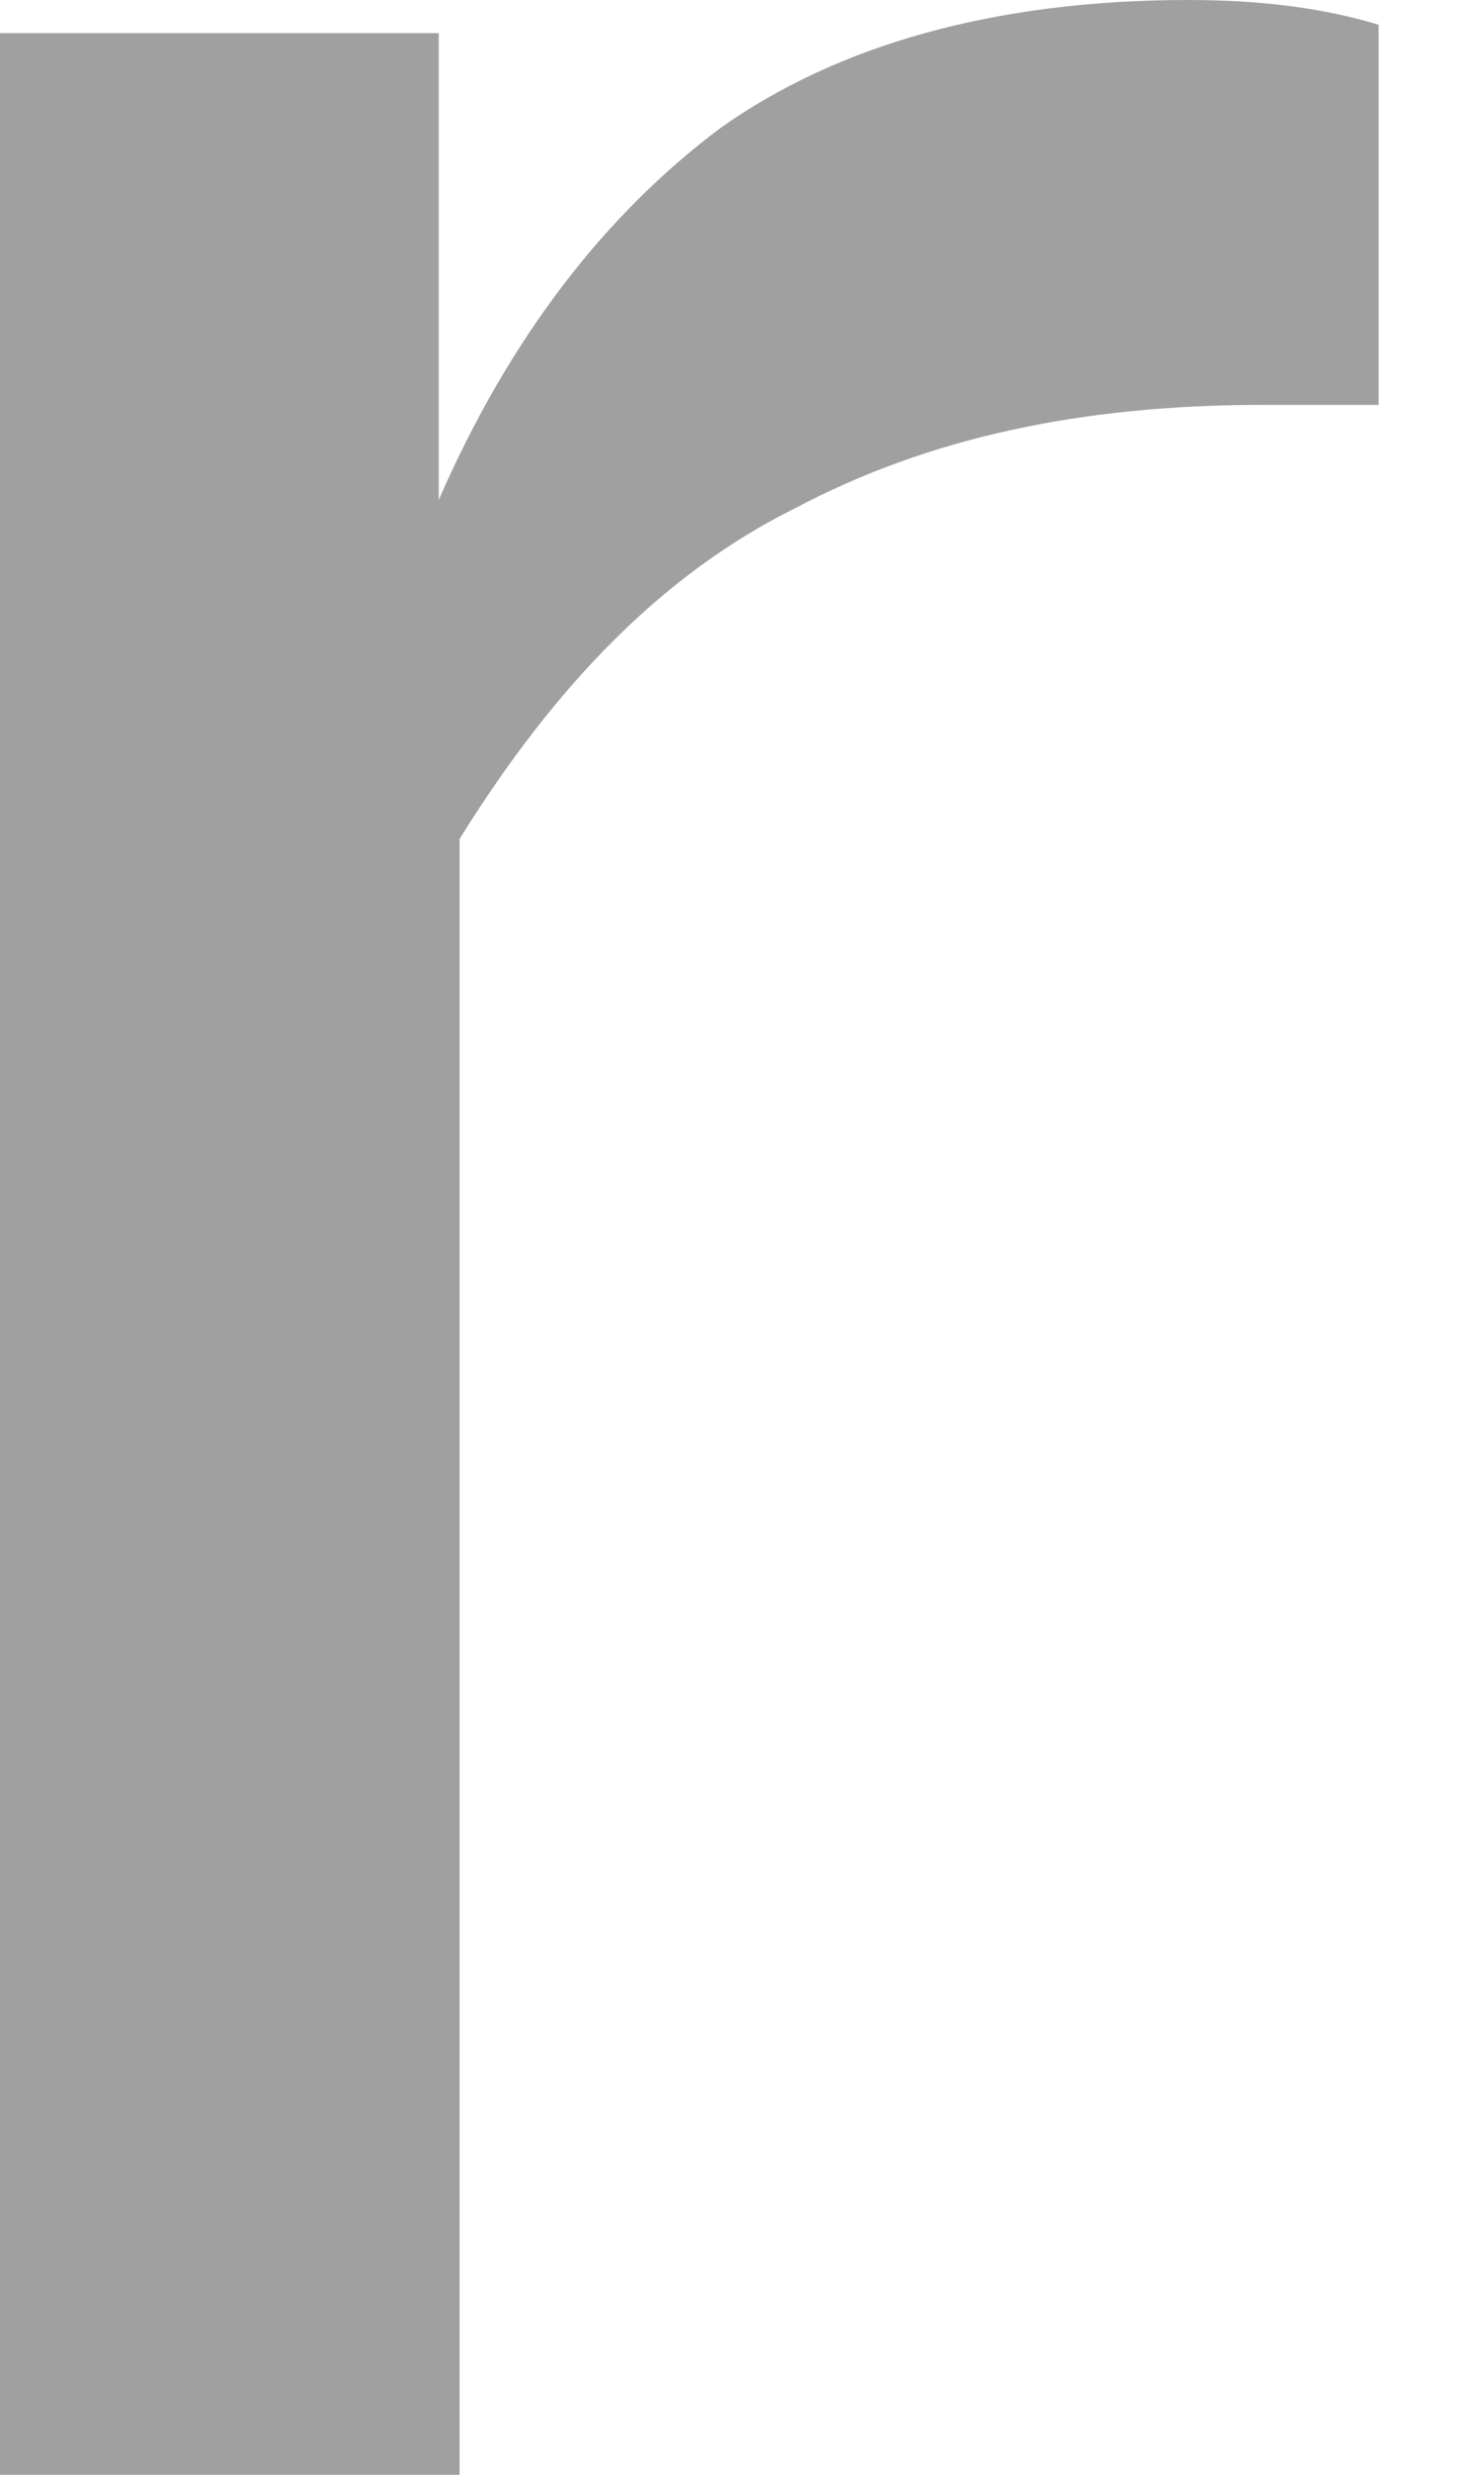 <?xml version="1.0" encoding="UTF-8"?> <svg xmlns="http://www.w3.org/2000/svg" width="3" height="5" viewBox="0 0 3 5" fill="none"> <path d="M2.787 0.818H2.553C2.184 0.818 1.875 0.885 1.607 1.027C1.339 1.16 1.121 1.386 0.929 1.695V5H0V0.067H0.887V1.01C1.029 0.684 1.222 0.434 1.456 0.259C1.691 0.092 2.009 0 2.402 0C2.553 0 2.678 0.017 2.787 0.05V0.818Z" fill="#A0A0A0"></path> </svg> 